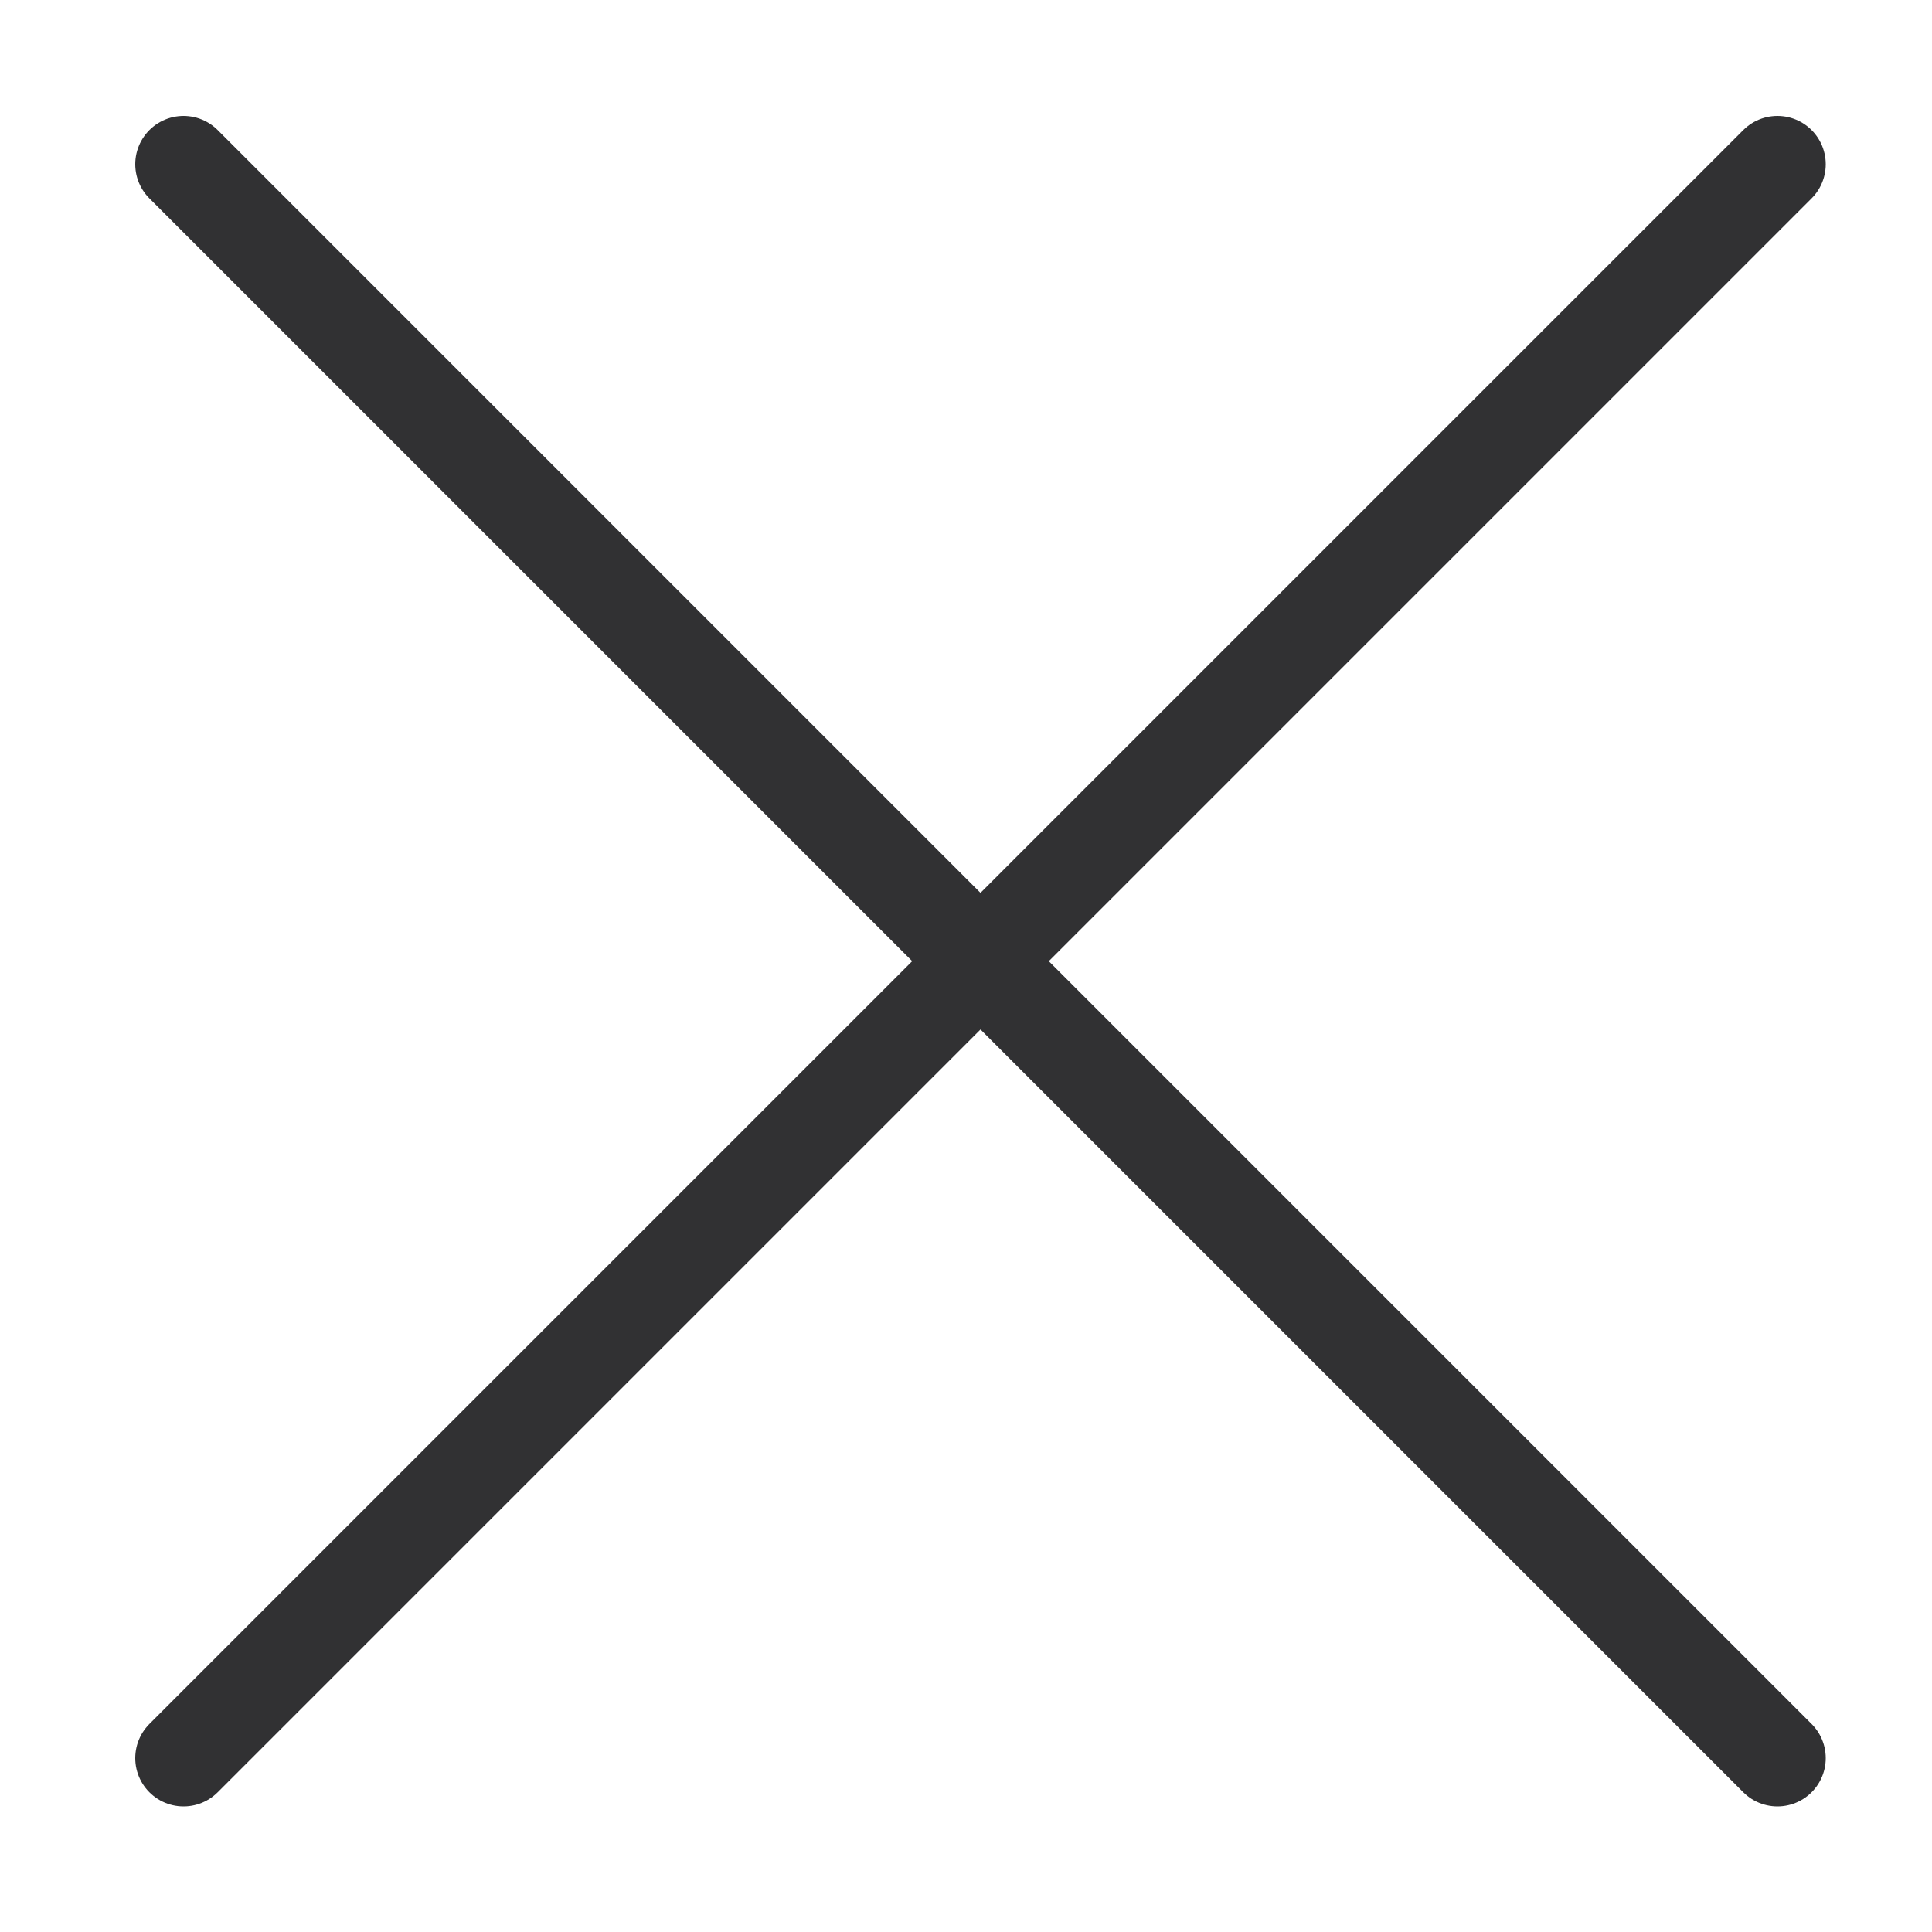 <?xml version="1.0" encoding="utf-8"?>
<!-- Generator: Adobe Illustrator 26.2.1, SVG Export Plug-In . SVG Version: 6.00 Build 0)  -->
<svg version="1.1" id="Ebene_1" xmlns="http://www.w3.org/2000/svg" xmlns:xlink="http://www.w3.org/1999/xlink" x="0px" y="0px"
	 viewBox="0 0 40 40" style="enable-background:new 0 0 40 40;" xml:space="preserve">
<style type="text/css">
	.st0{fill:none;stroke:#313133;stroke-width:2;stroke-linecap:round;stroke-linejoin:round;stroke-miterlimit:10;}
</style>
<g>
	<line class="st0" x1="67" y1="2" x2="67" y2="38"/>
	<line class="st0" x1="85" y1="20" x2="49" y2="20"/>
</g>
<g>
	<line class="st0" x1="36.8" y1="3.4" x2="3.8" y2="36.4"/>
	<line class="st0" x1="36.8" y1="36.4" x2="3.8" y2="3.4"/>
</g>
</svg>
